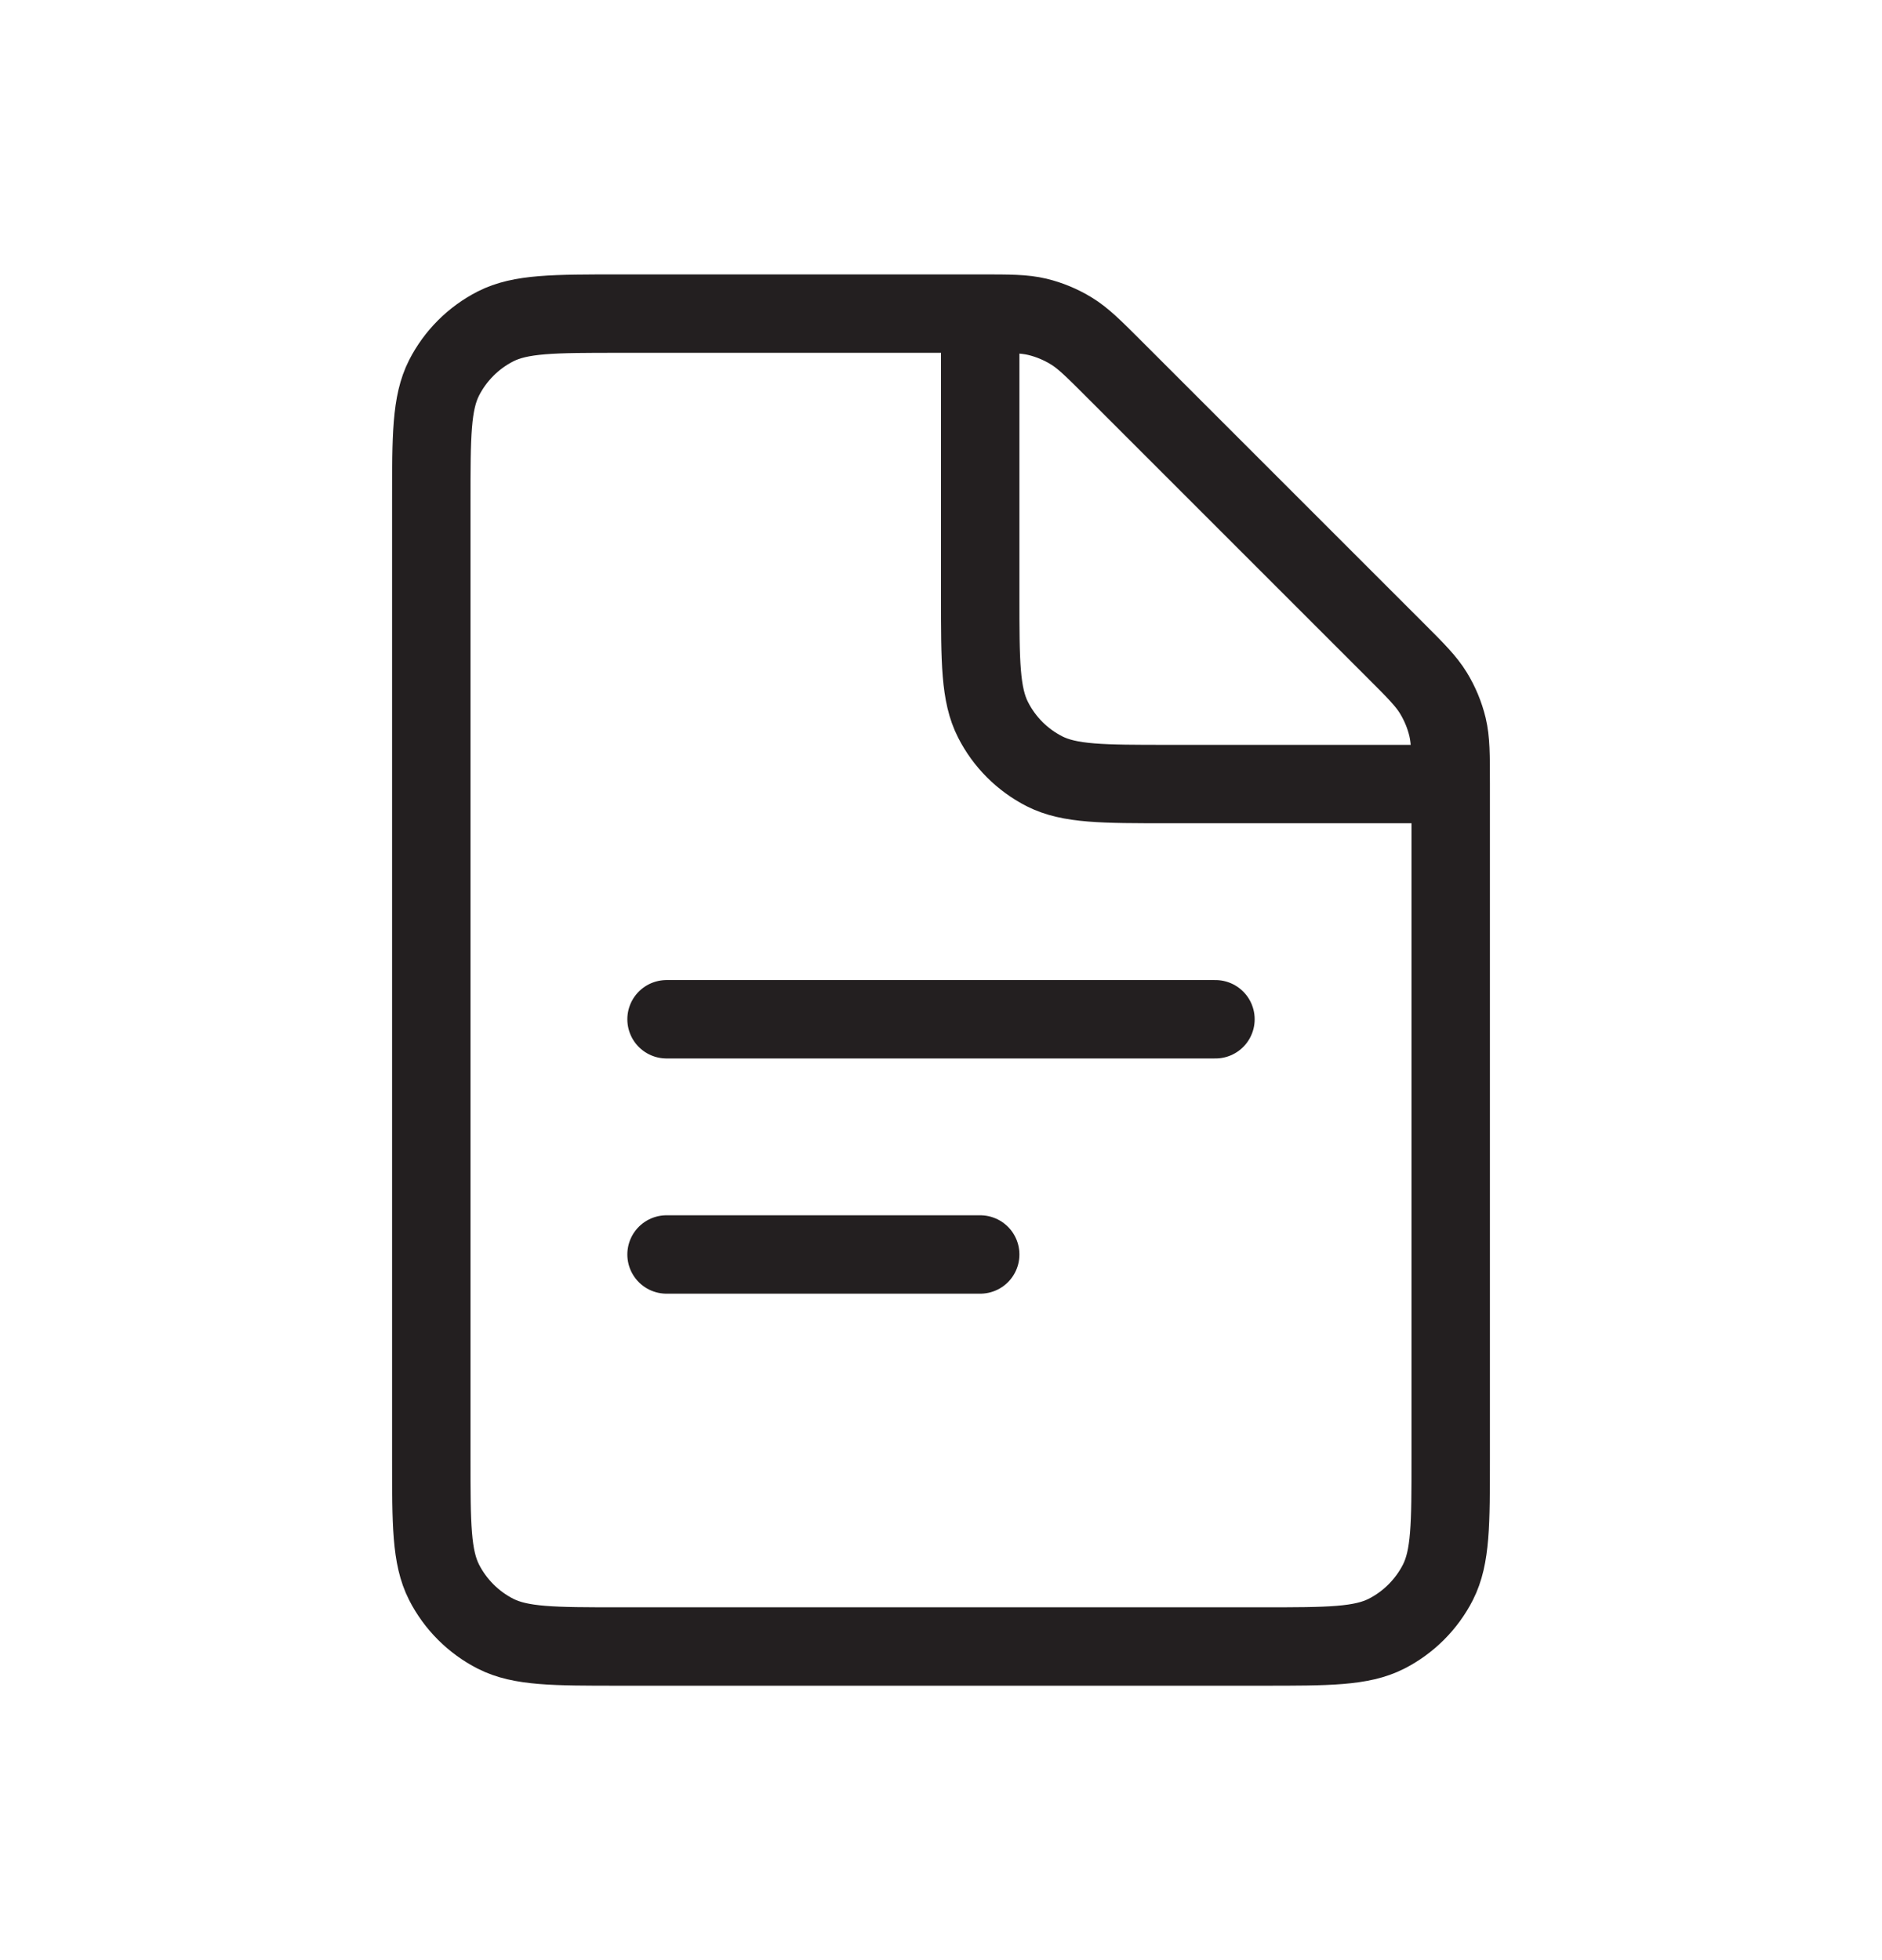 <?xml version="1.0" encoding="UTF-8"?> <svg xmlns="http://www.w3.org/2000/svg" width="24" height="25" viewBox="0 0 24 25" fill="none"><path d="M8.5 13L15.5 13" stroke="#231F20" stroke-linecap="round"></path><path d="M8.5 16L12.5 16" stroke="#231F20" stroke-linecap="round"></path><path d="M5.5 6.4C5.5 5.56 5.5 5.14 5.663 4.819C5.807 4.537 6.037 4.307 6.319 4.163C6.64 4 7.06 4 7.9 4H12.506C12.873 4 13.056 4 13.229 4.041C13.382 4.078 13.528 4.139 13.662 4.221C13.814 4.314 13.944 4.444 14.203 4.703L17.797 8.297C18.056 8.556 18.186 8.686 18.279 8.838C18.361 8.972 18.422 9.118 18.459 9.271C18.5 9.444 18.5 9.627 18.5 9.994V18.6C18.5 19.44 18.5 19.86 18.337 20.181C18.193 20.463 17.963 20.693 17.681 20.837C17.36 21 16.94 21 16.1 21H7.9C7.06 21 6.64 21 6.319 20.837C6.037 20.693 5.807 20.463 5.663 20.181C5.5 19.86 5.5 19.44 5.5 18.6V6.4Z" stroke="#231F20"></path><path d="M12.5 4V7.6C12.5 8.44 12.5 8.86 12.664 9.181C12.807 9.463 13.037 9.693 13.319 9.837C13.64 10 14.06 10 14.9 10H18.5" stroke="#231F20"></path></svg> 